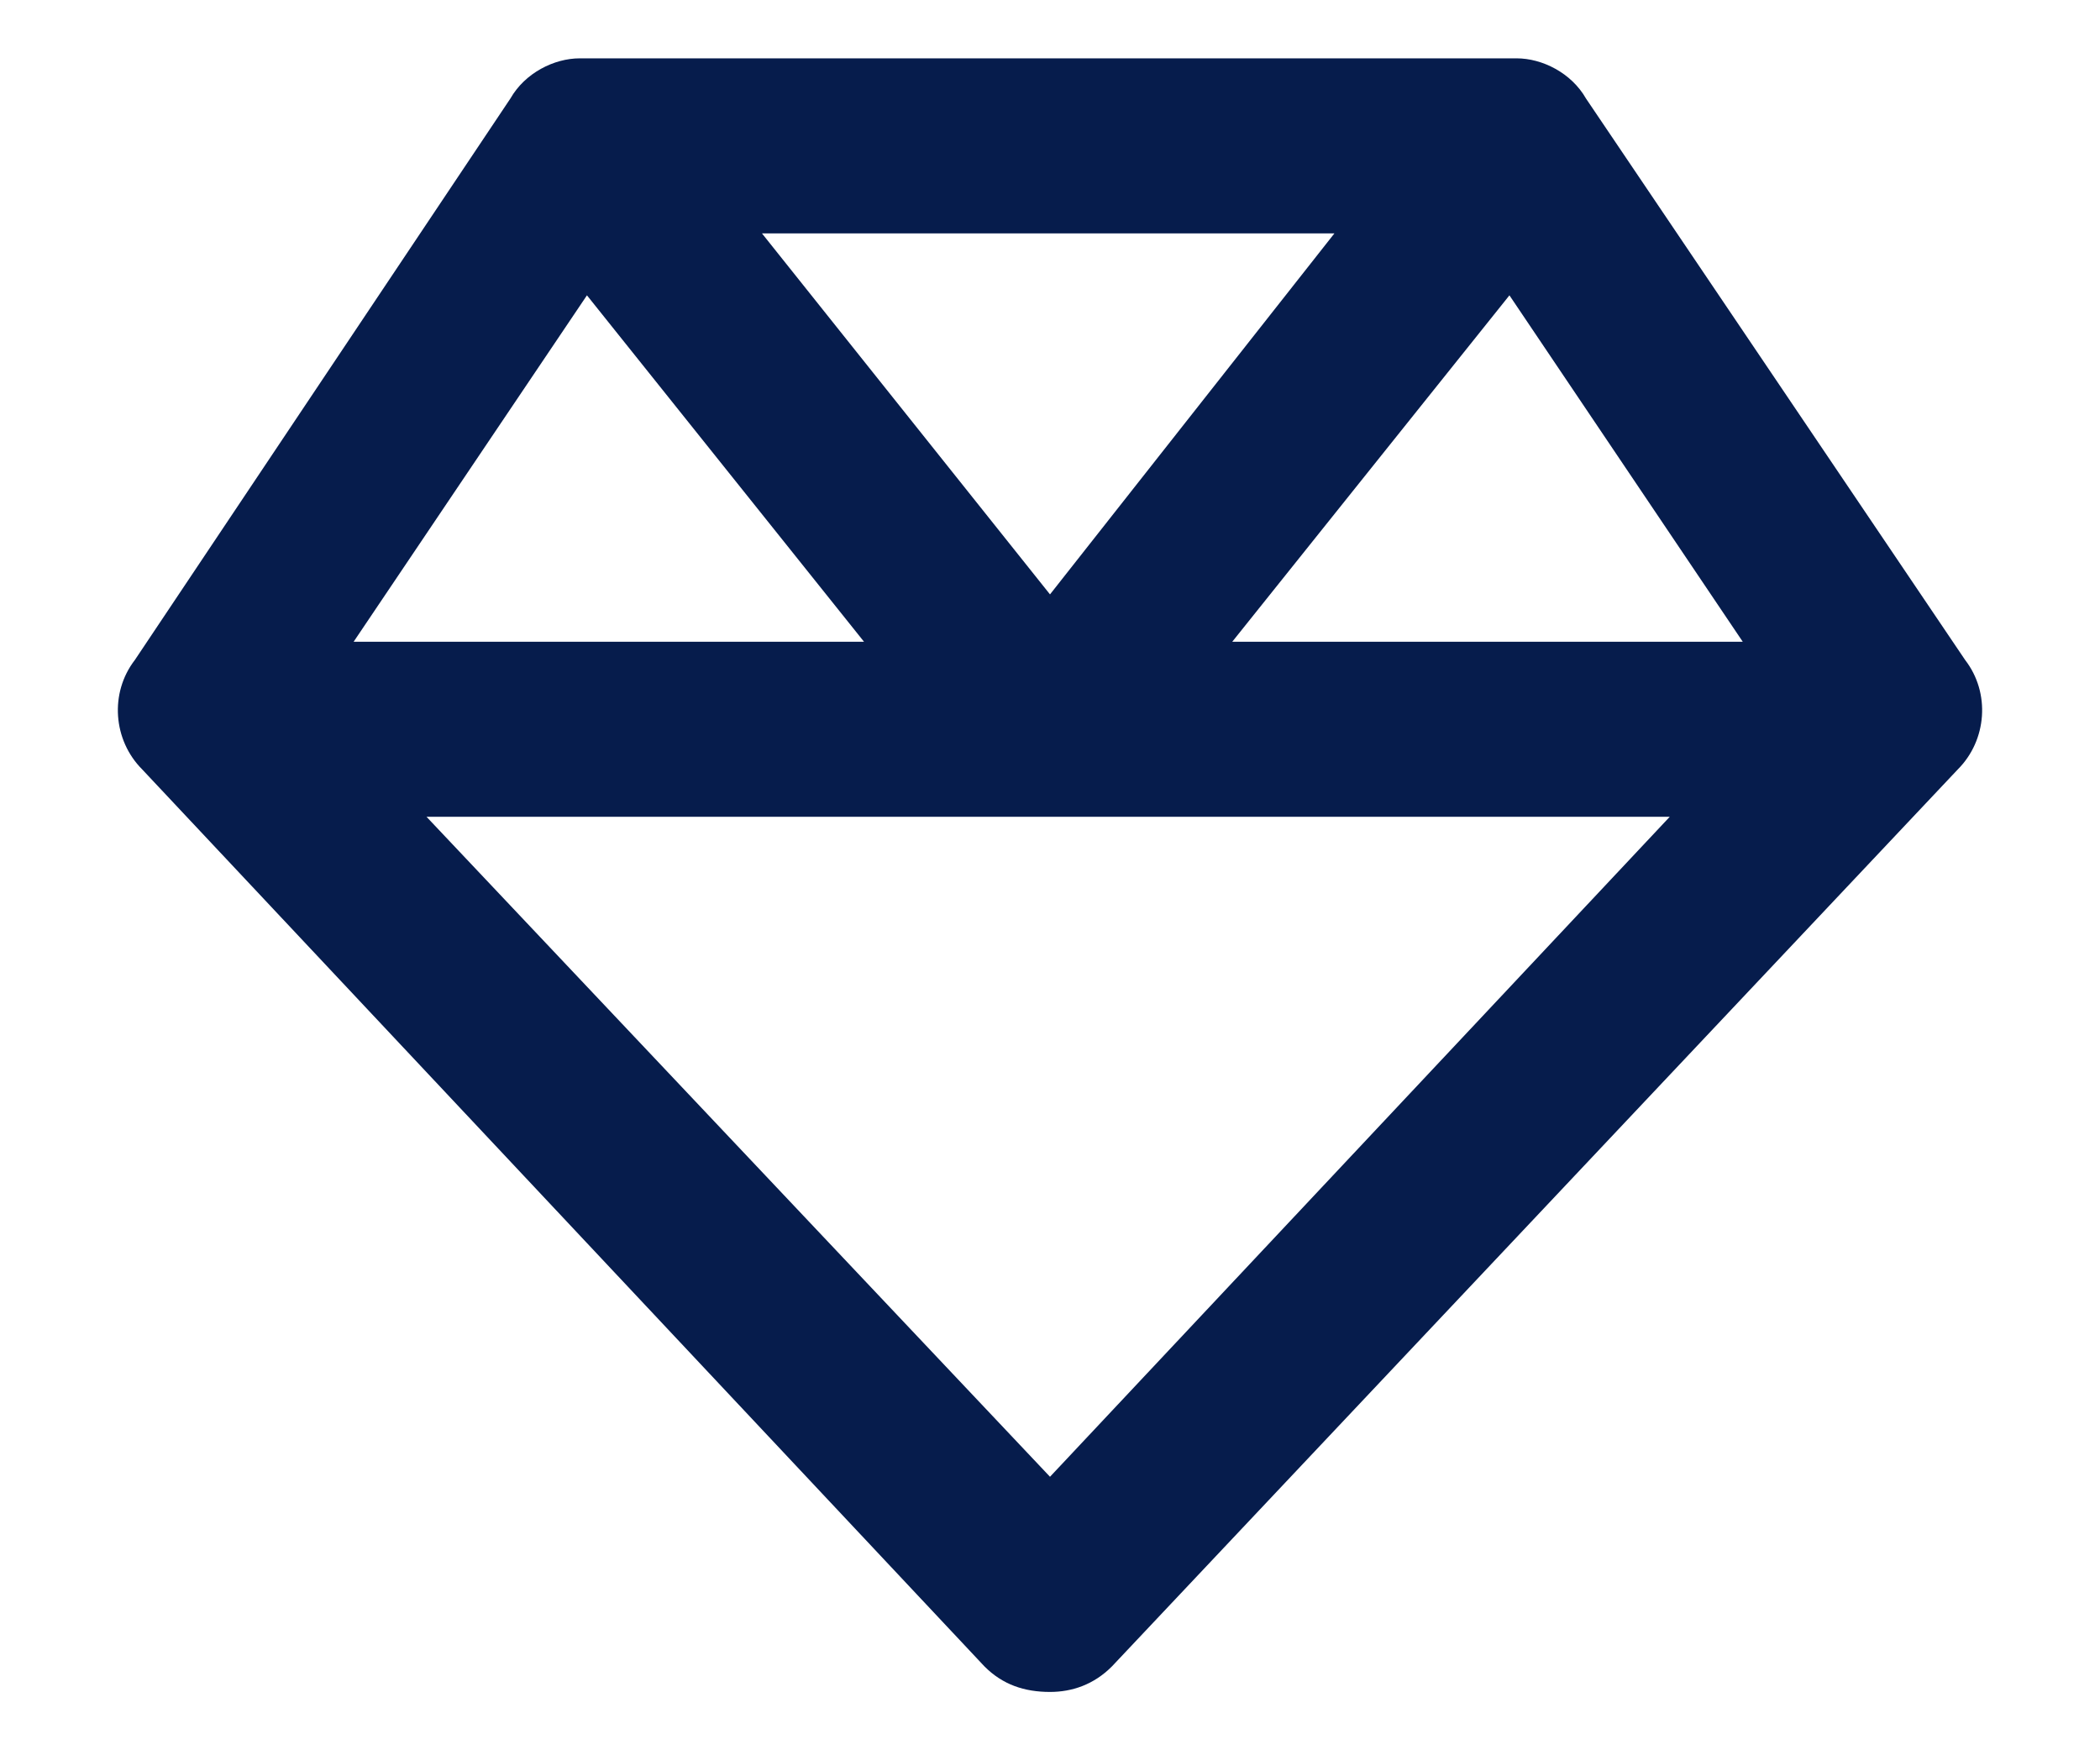 <svg width="18" height="15" viewBox="0 0 18 15" fill="none" xmlns="http://www.w3.org/2000/svg">
<path d="M16.844 5.656L13.594 0.844C13.469 0.625 13.219 0.5 13 0.5H4.969C4.75 0.5 4.5 0.625 4.375 0.844L1.156 5.656C0.938 5.938 0.969 6.344 1.219 6.594L8.438 14.281C8.594 14.438 8.781 14.5 9 14.5C9.188 14.5 9.375 14.438 9.531 14.281L16.781 6.594C17.031 6.344 17.062 5.938 16.844 5.656ZM12.938 2.531L14.938 5.5H10.562L12.938 2.531ZM9 5.094L6.531 2H11.438L9 5.094ZM5.031 2.531L7.406 5.5H3.031L5.031 2.531ZM9 12.656L3.656 7H14.312L9 12.656Z" fill="#061C4C"/>
</svg>
